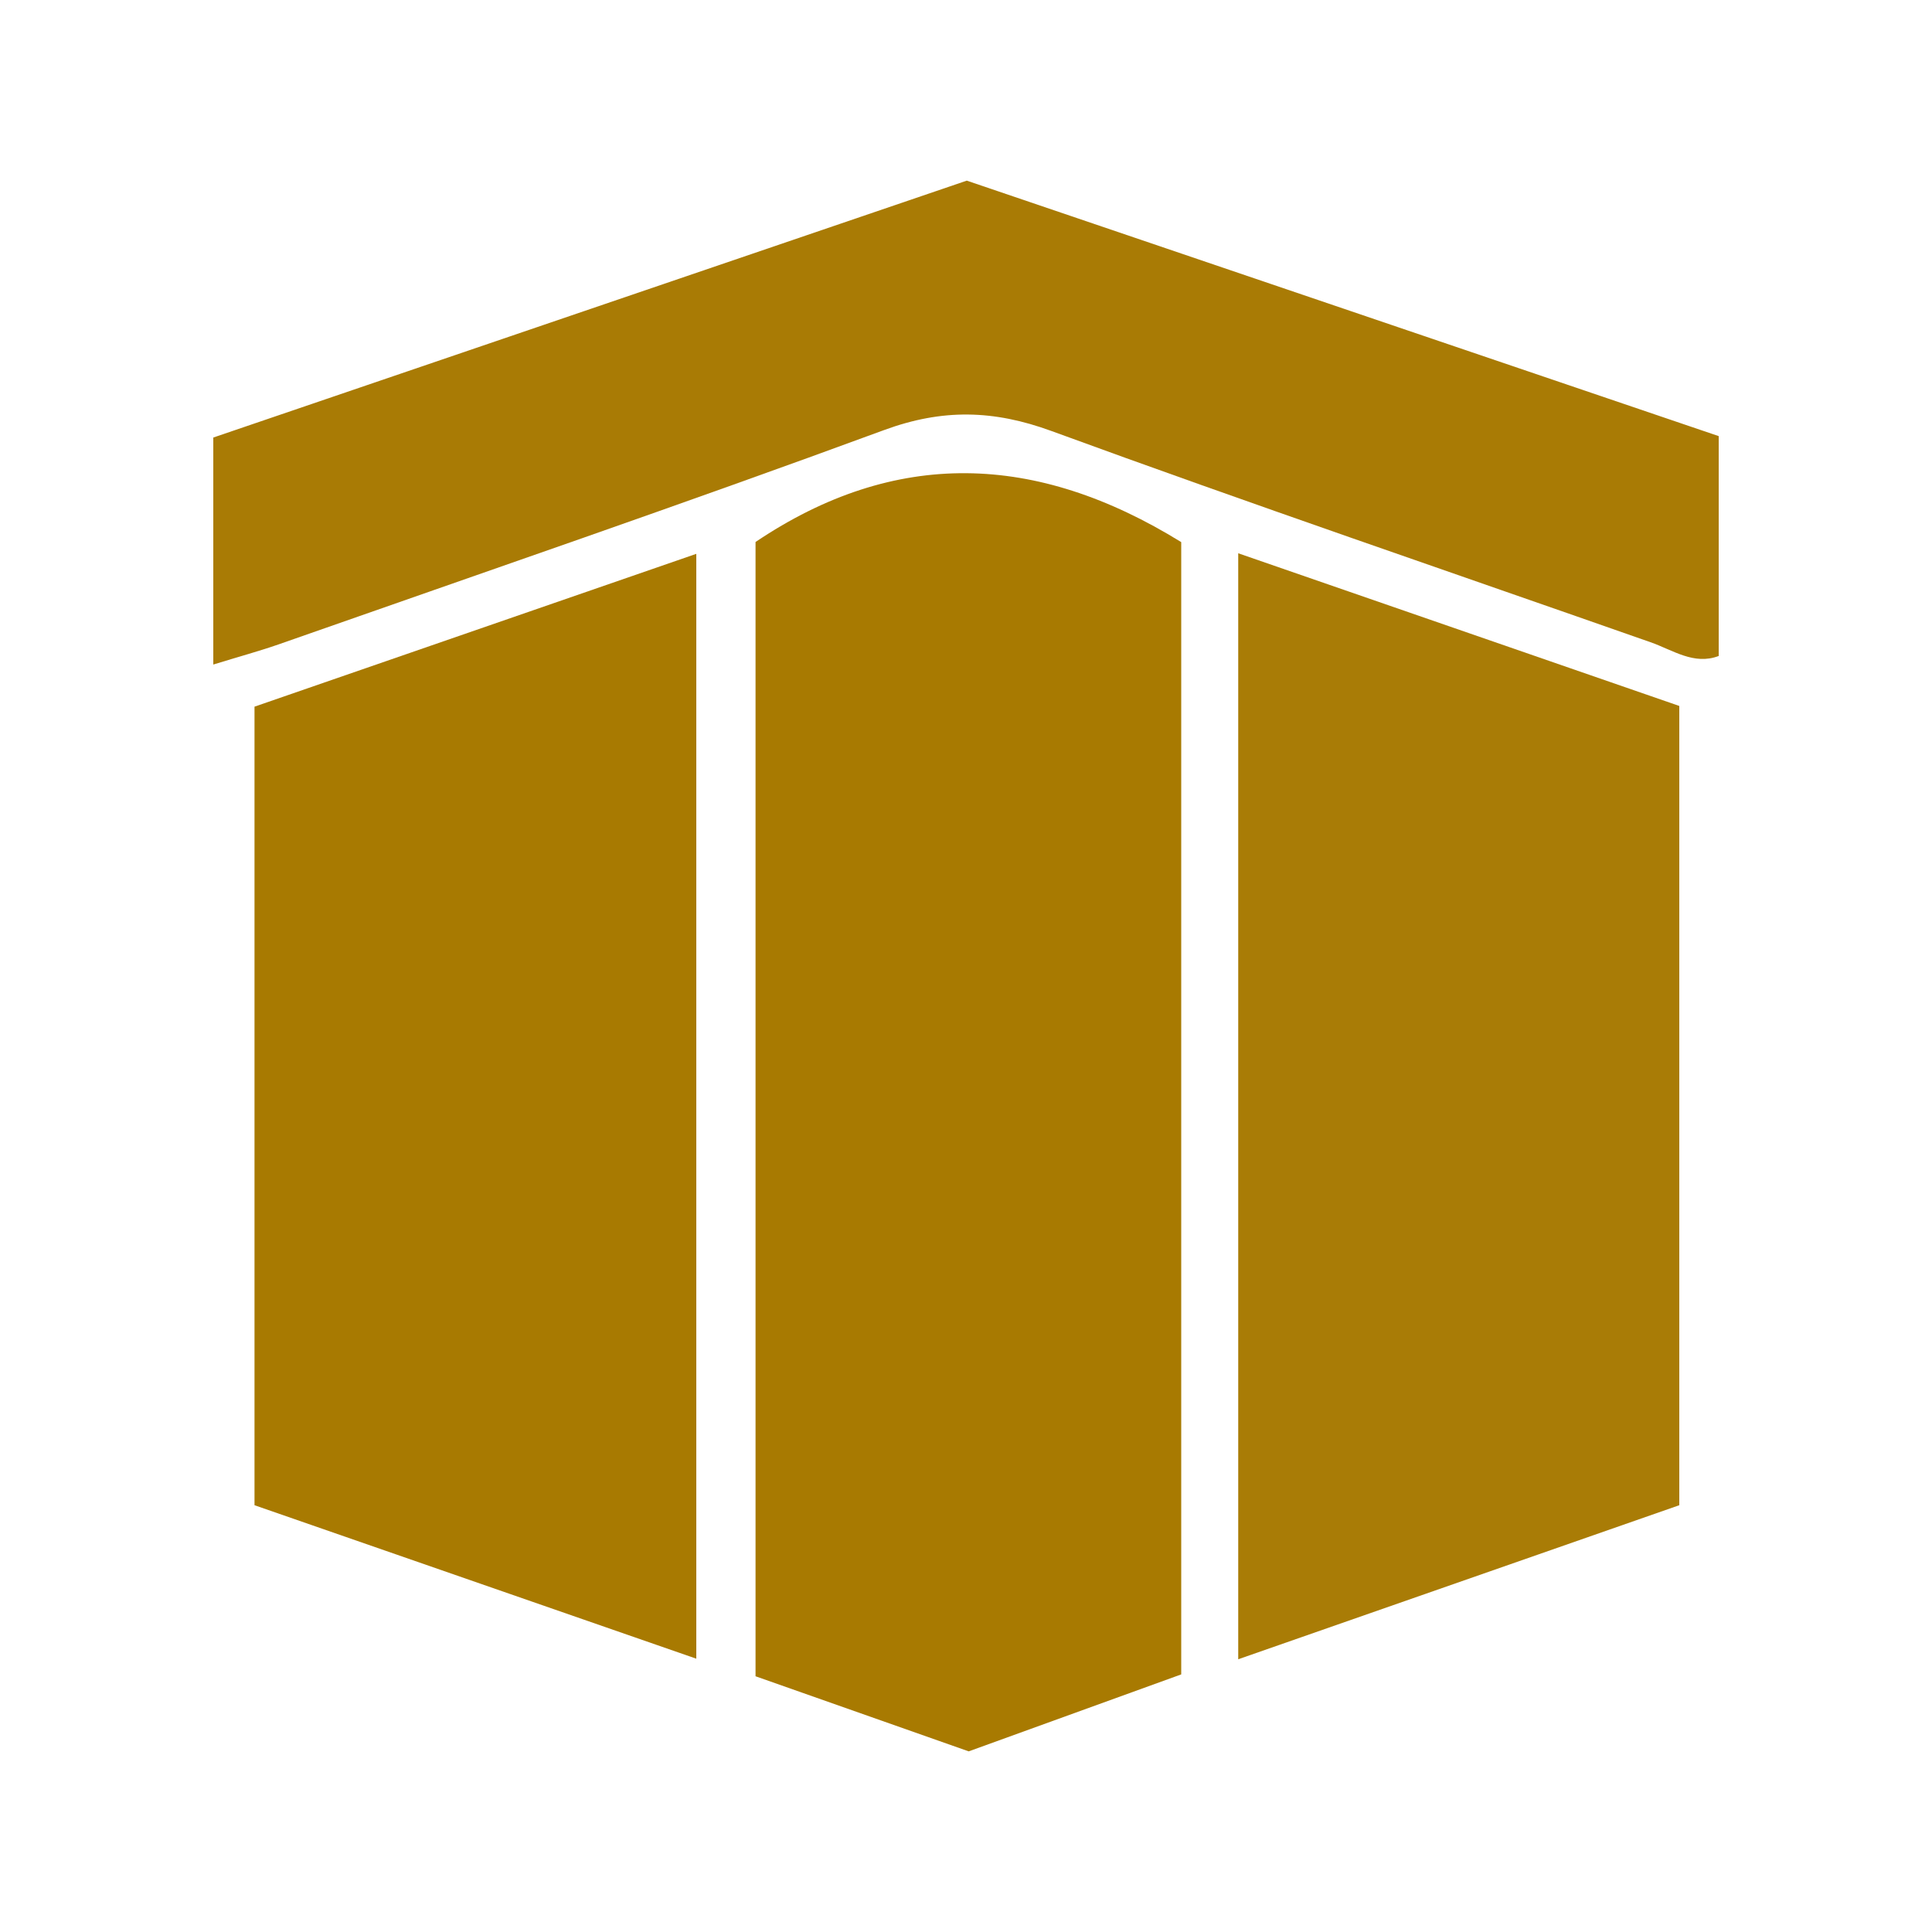 <svg id="Layer_1" data-name="Layer 1" xmlns="http://www.w3.org/2000/svg" viewBox="0 0 300 300"><defs><style>.cls-1{fill:#a87a01;}.cls-2{fill:#a97c06;}.cls-3{fill:#a97b05;}</style></defs><path class="cls-1" d="M183.42,84.18V260l-33,11.95-33.1-11.66V84.16C139,69.57,160.91,70.26,183.42,84.18Z"/><path class="cls-2" d="M192.27,85.91l68.49,23.71V233.73l-68.49,23.92Z"/><path class="cls-1" d="M108.12,257.56l-68.6-23.83v-124L108.12,86Z"/><path class="cls-3" d="M33.12,103.19V67.94l117-39.89L266.88,67.72v34.14c-3.85,1.47-7.13-.93-10.6-2.14-31-10.88-62.13-21.49-93-32.79-9-3.3-16.95-3.48-26-.15-31.22,11.49-62.69,22.28-94.08,33.3C40.31,101.09,37.35,101.89,33.12,103.19Z"/></svg>